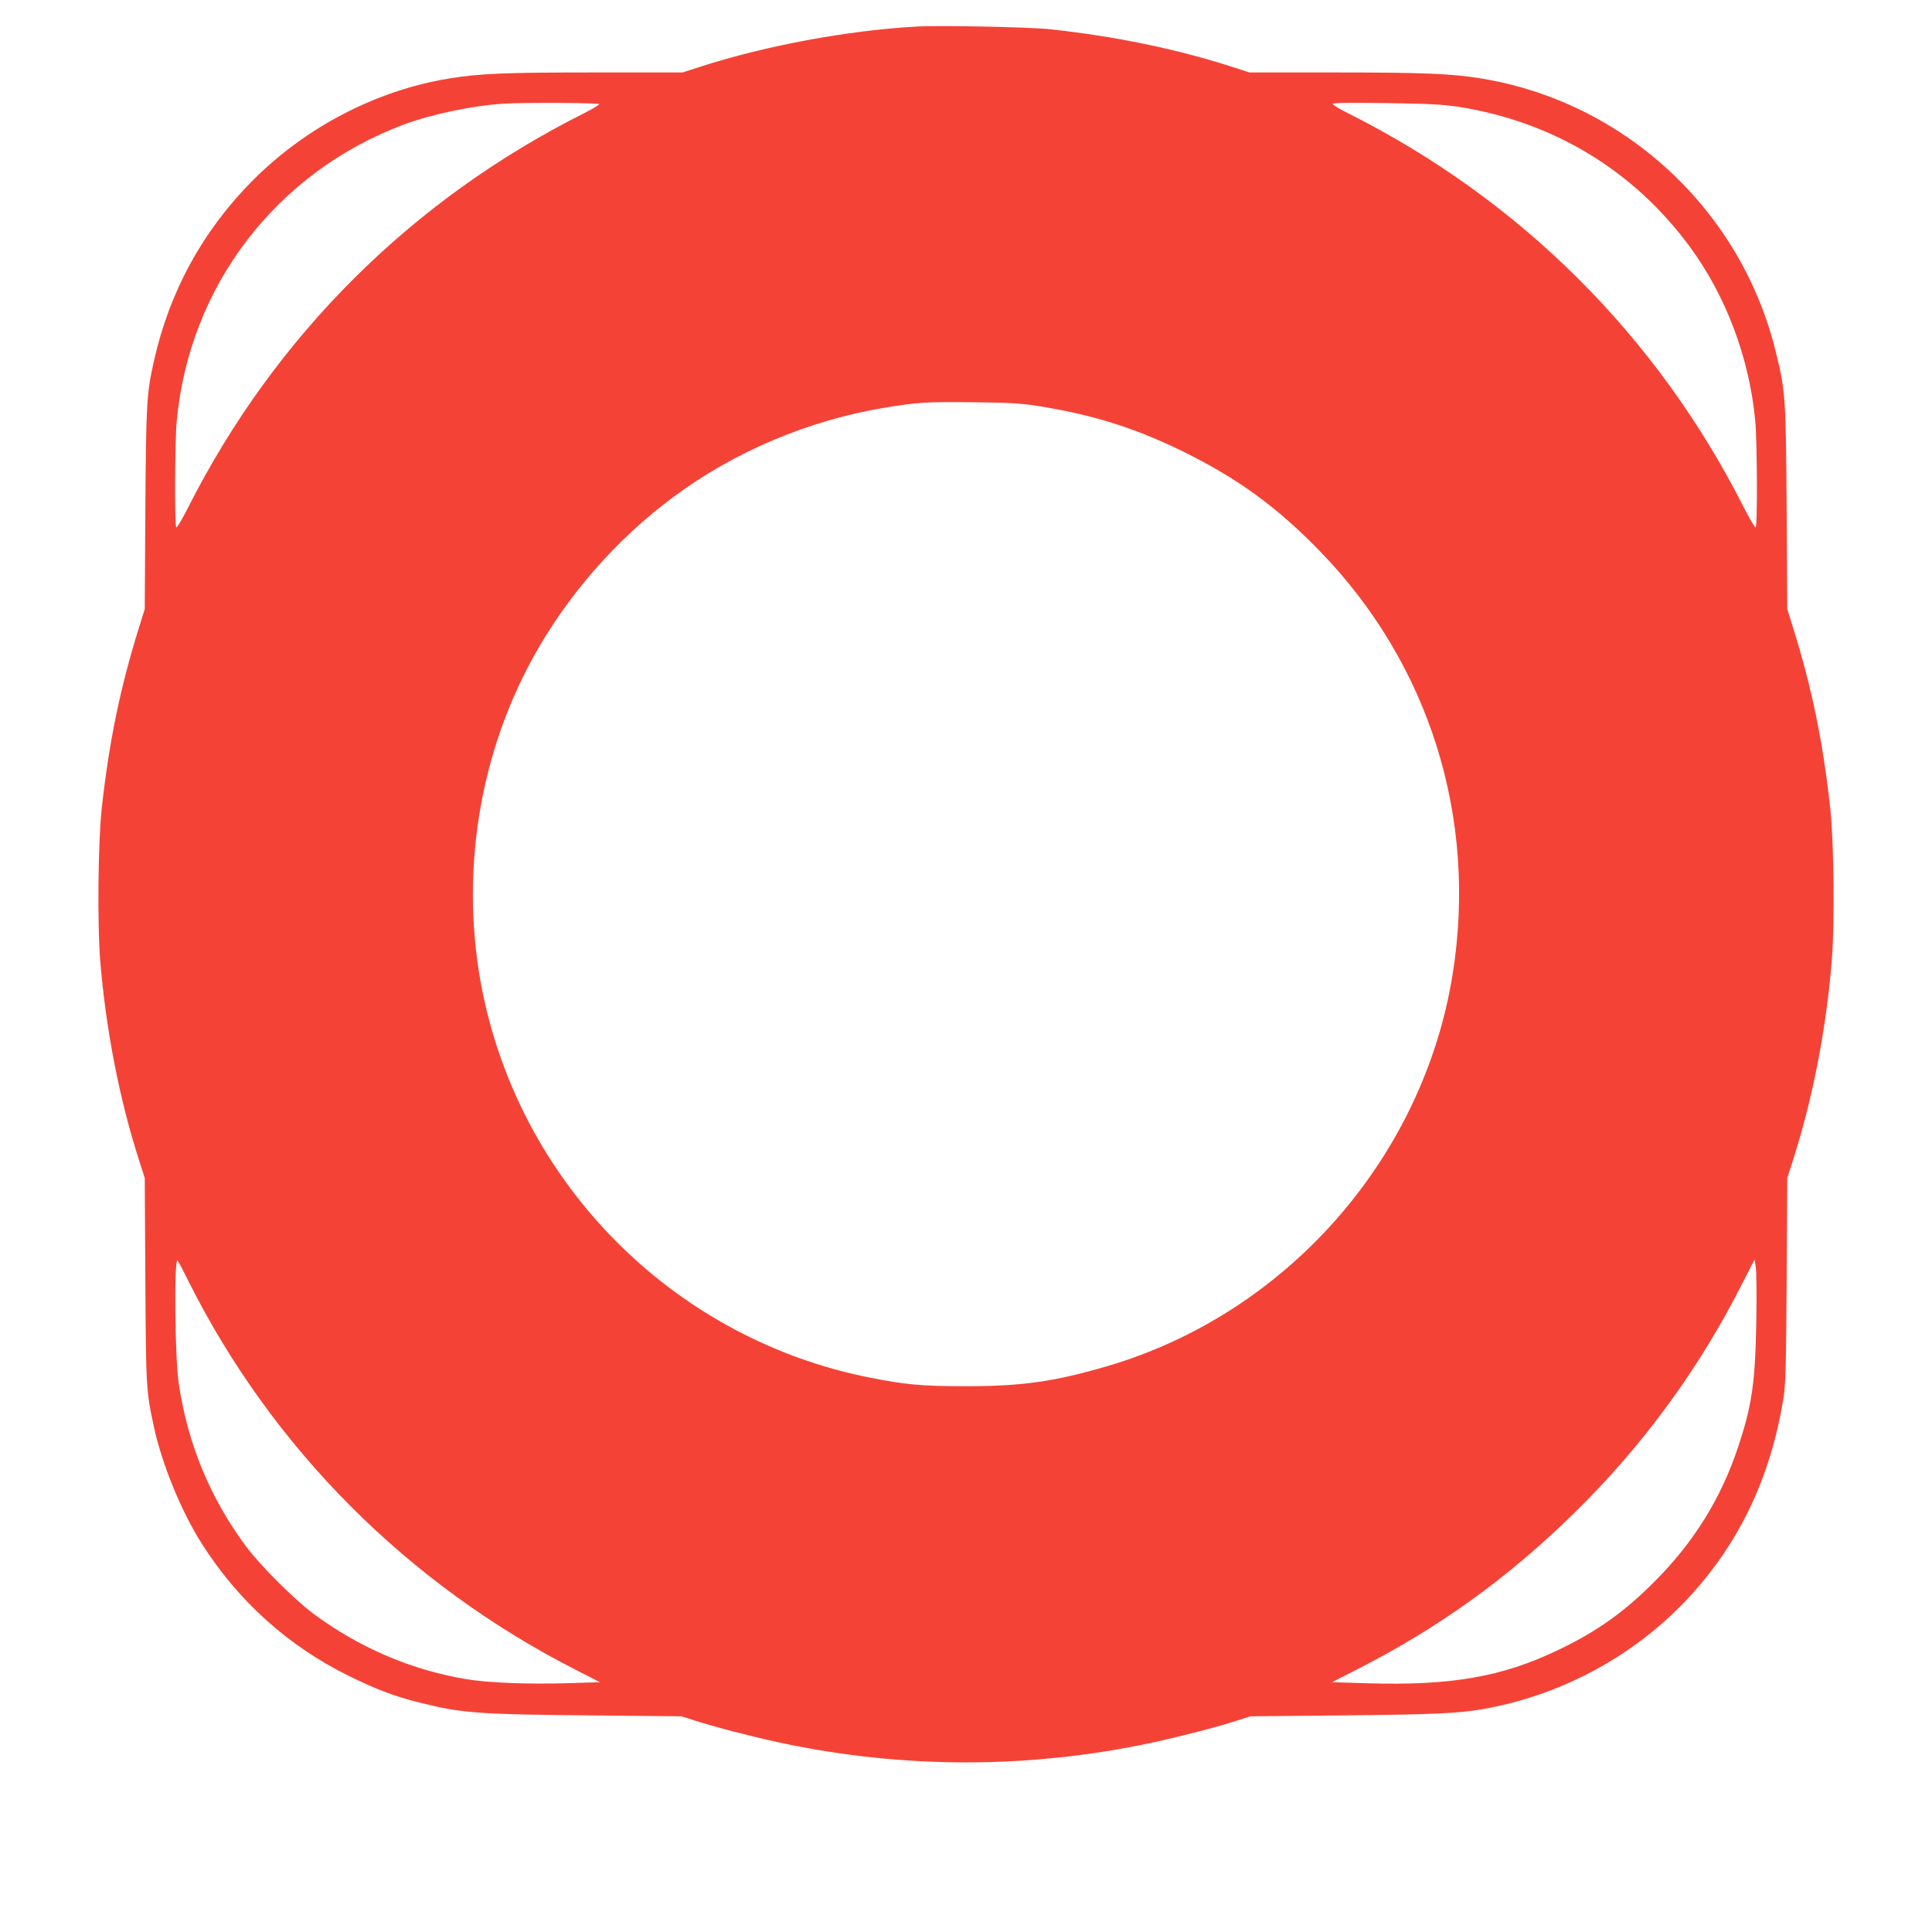 <?xml version="1.0" standalone="no"?>
<!DOCTYPE svg PUBLIC "-//W3C//DTD SVG 20010904//EN"
 "http://www.w3.org/TR/2001/REC-SVG-20010904/DTD/svg10.dtd">
<svg version="1.0" xmlns="http://www.w3.org/2000/svg"
 width="1280pt" height="1280pt" viewBox="0 0 1280 1280"
 preserveAspectRatio="xMidYMid meet">
<g transform="translate(0,1280) scale(0.1,-0.1)"
fill="#f44336" stroke="none">
<path d="M6070 12624 c-455 -26 -989 -125 -1421 -263 l-127 -41 -578 0 c-608
0 -769 -7 -974 -41 -481 -80 -943 -321 -1295 -674 -331 -332 -552 -736 -655
-1196 -49 -219 -52 -277 -57 -979 l-4 -665 -39 -125 c-124 -400 -196 -746
-246 -1195 -24 -221 -30 -765 -10 -1010 37 -452 126 -912 255 -1315 l40 -125
4 -675 c4 -716 5 -734 57 -975 53 -245 181 -558 315 -769 242 -383 578 -685
980 -881 178 -88 300 -134 461 -174 280 -71 384 -79 1134 -86 l605 -6 91 -29
c138 -44 370 -104 559 -145 816 -175 1654 -175 2470 0 189 41 421 101 559 145
l91 29 605 6 c602 6 768 13 930 41 510 88 989 342 1346 716 350 368 566 815
651 1353 13 82 17 224 20 775 l4 675 40 125 c129 403 218 863 255 1315 20 245
14 789 -10 1010 -50 449 -121 794 -246 1195 l-39 125 -4 670 c-5 739 -8 780
-76 1050 -233 931 -1004 1641 -1947 1795 -193 32 -381 40 -978 40 l-558 0
-127 41 c-364 116 -761 198 -1191 245 -138 15 -732 27 -890 18z m-2100 -514
c0 -5 -46 -33 -102 -61 -1140 -572 -2047 -1475 -2622 -2612 -38 -75 -73 -134
-78 -131 -12 7 -10 568 3 704 82 894 660 1649 1505 1965 182 68 453 125 659
138 133 9 635 6 635 -3z m5695 -18 c626 -99 1157 -420 1530 -926 240 -326 396
-740 434 -1156 13 -136 15 -697 3 -704 -5 -3 -40 56 -78 131 -575 1137 -1482
2040 -2621 2612 -57 28 -103 56 -103 62 0 8 98 10 353 6 287 -4 376 -9 482
-25z m-2800 -1980 c368 -57 652 -146 970 -302 363 -178 626 -369 910 -662 725
-747 1045 -1766 879 -2803 -196 -1224 -1107 -2254 -2298 -2599 -343 -100 -556
-130 -926 -130 -293 0 -403 10 -647 59 -1252 252 -2248 1219 -2537 2465 -179
774 -66 1608 313 2299 228 415 553 788 936 1071 402 298 891 505 1397 589 207
35 282 40 583 36 230 -2 317 -7 420 -23z m-5616 -5801 c556 -1109 1455 -2010
2575 -2579 l151 -77 -230 -7 c-254 -7 -509 3 -655 27 -364 60 -716 211 -1019
438 -123 92 -346 315 -438 438 -239 320 -390 683 -449 1084 -25 169 -32 815
-8 815 2 0 35 -62 73 -139z m10387 -261 c-7 -410 -28 -559 -121 -838 -114
-342 -294 -631 -555 -892 -200 -201 -382 -330 -635 -451 -373 -179 -710 -238
-1270 -221 l-230 7 151 77 c556 282 1015 613 1457 1047 457 449 830 960 1119
1535 l72 141 8 -45 c5 -25 7 -187 4 -360z"/>
</g>
</svg>

